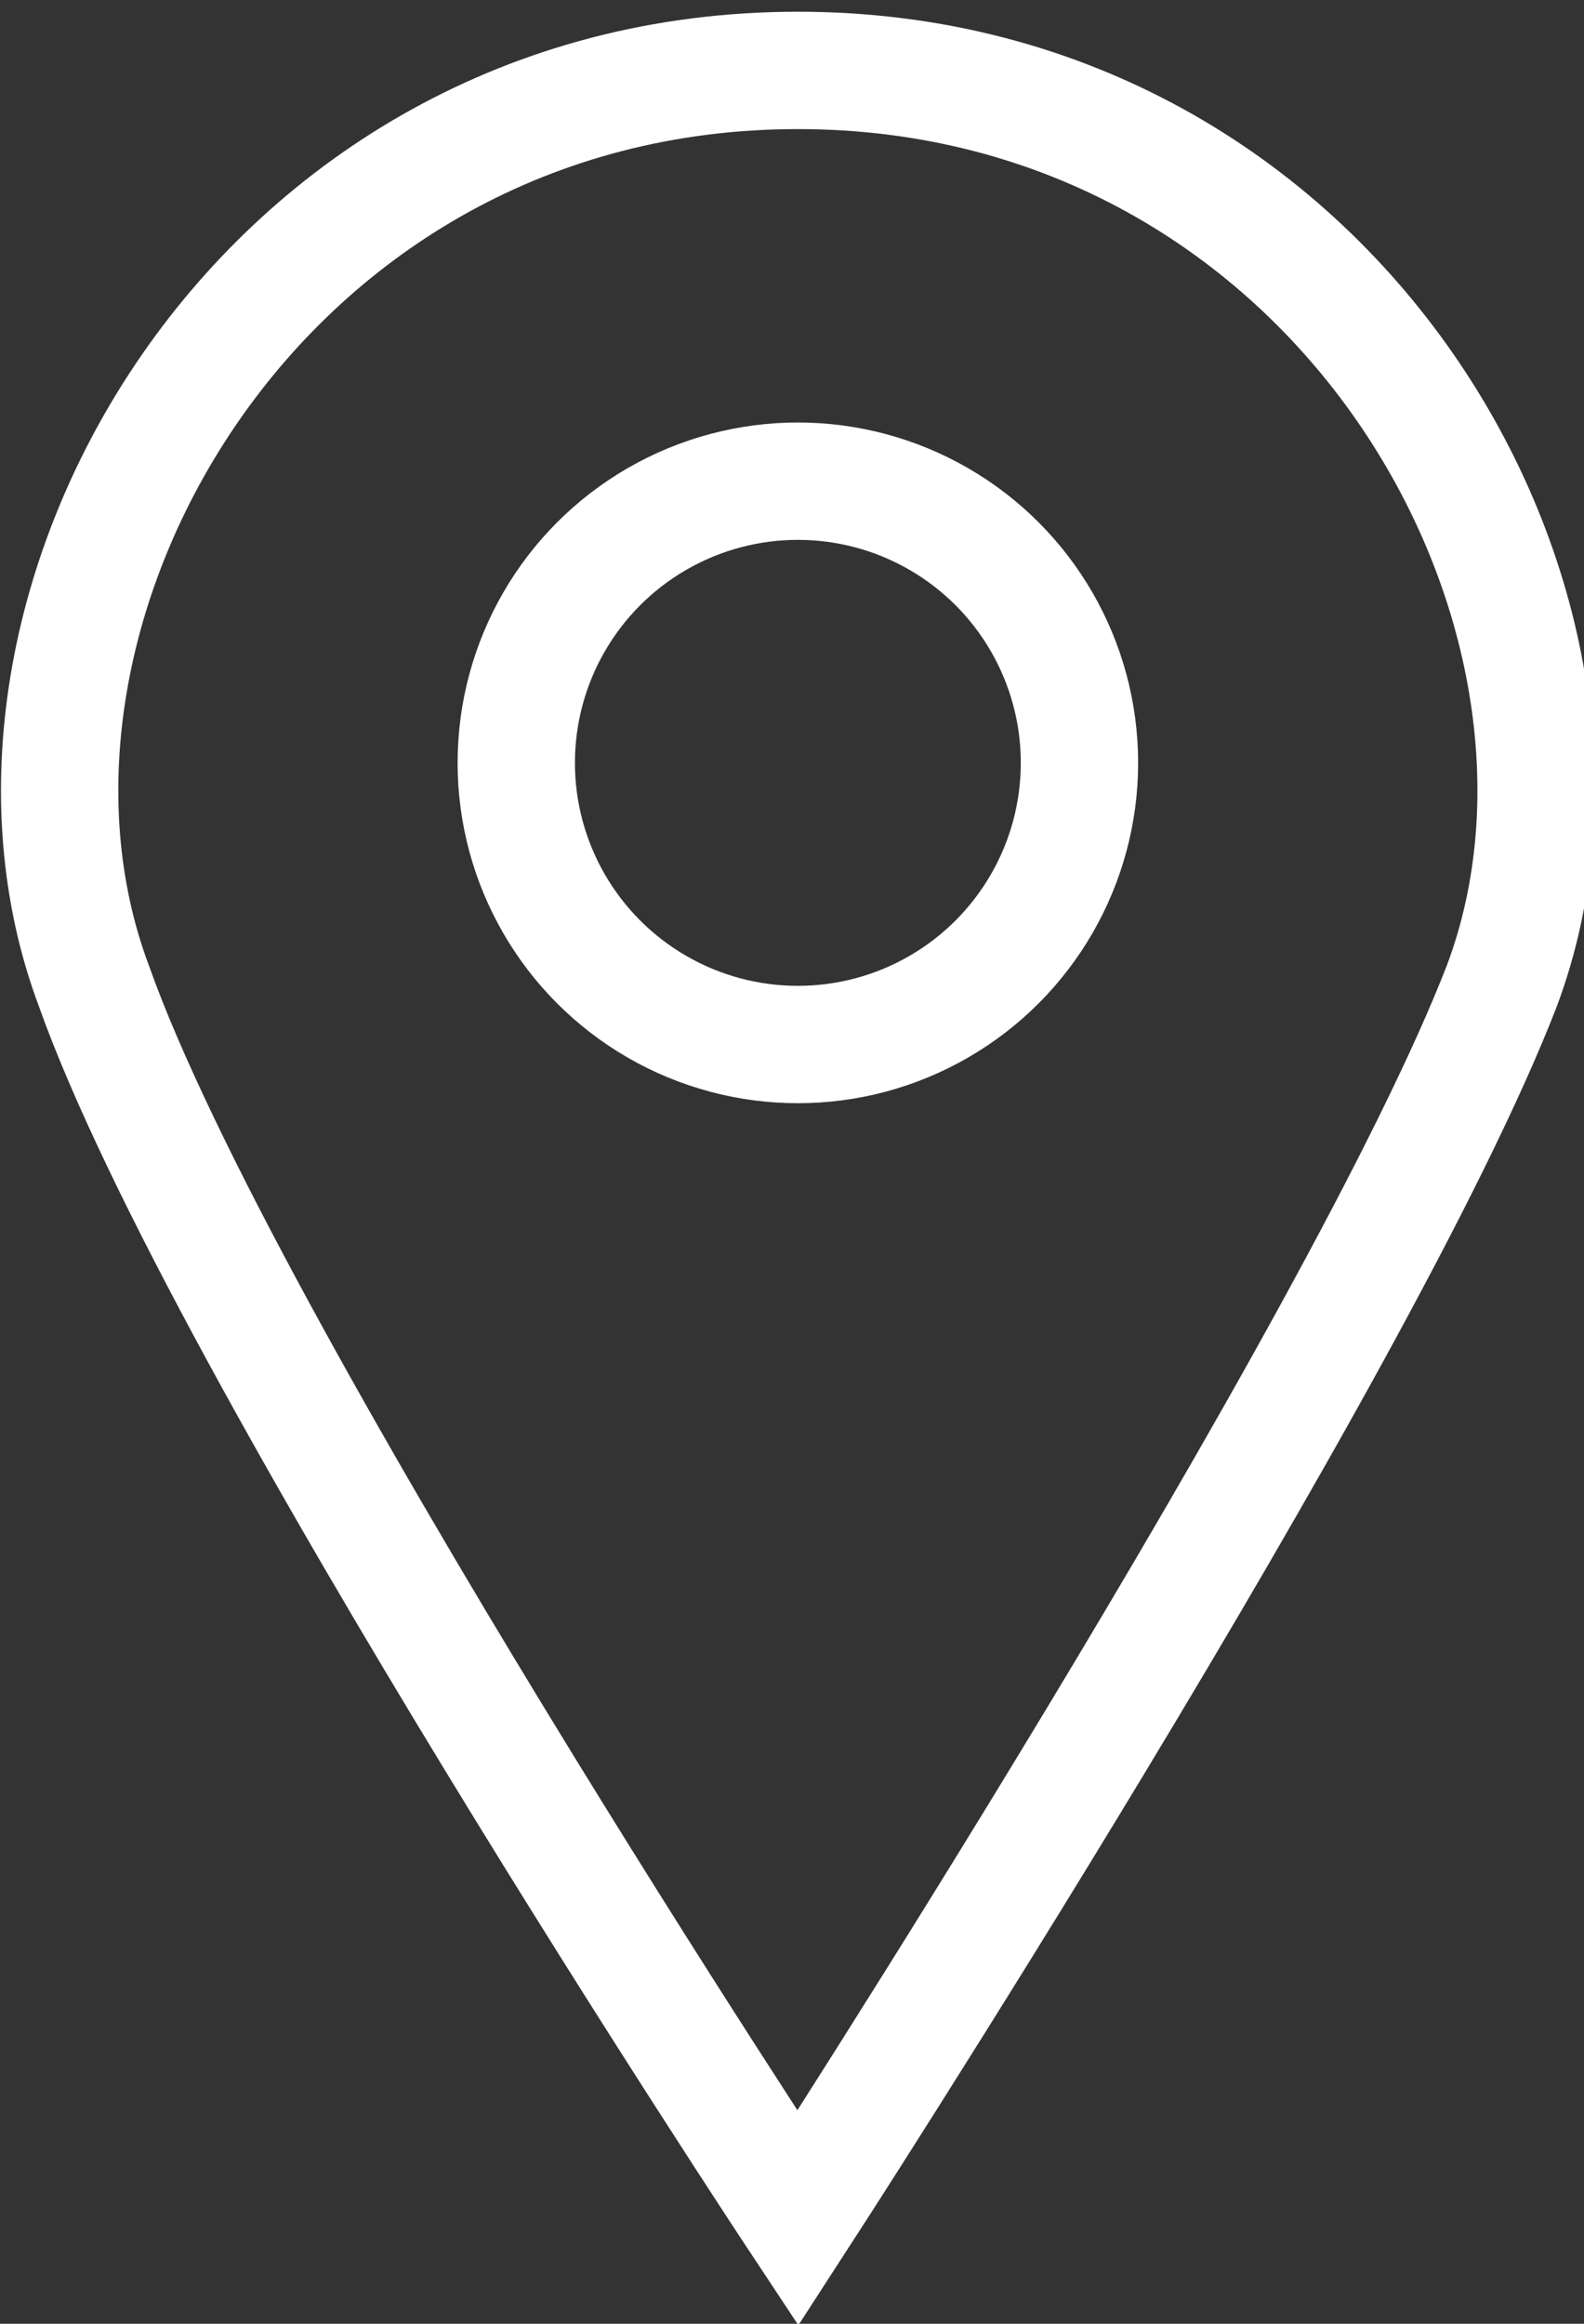 <svg version="1.1" id="Calque_1" xmlns="http://www.w3.org/2000/svg" xmlns:xlink="http://www.w3.org/1999/xlink" x="0px" y="0px"
	 viewBox="0 0 13.5 19.8" style="enable-background:new 0 0 13.5 19.8;" xml:space="preserve">
<rect x="0" y="0" width="13.5" height="19.8" fill="#333333" stroke="none"/>
<style type="text/css">
	.st0{fill:none;stroke:#fff;stroke-miterlimit:10;}
</style>
<path class="st0" d="M6.8,18.9c0,0,4.8-7.4,6-10.5c1.2-3.2-1.4-7.8-6-7.8s-7.2,4.6-6,7.8C1.9,11.5,6.8,18.9,6.8,18.9z"/>
<circle class="st0" cx="6.8" cy="6.5" r="2.4"/>
</svg>
